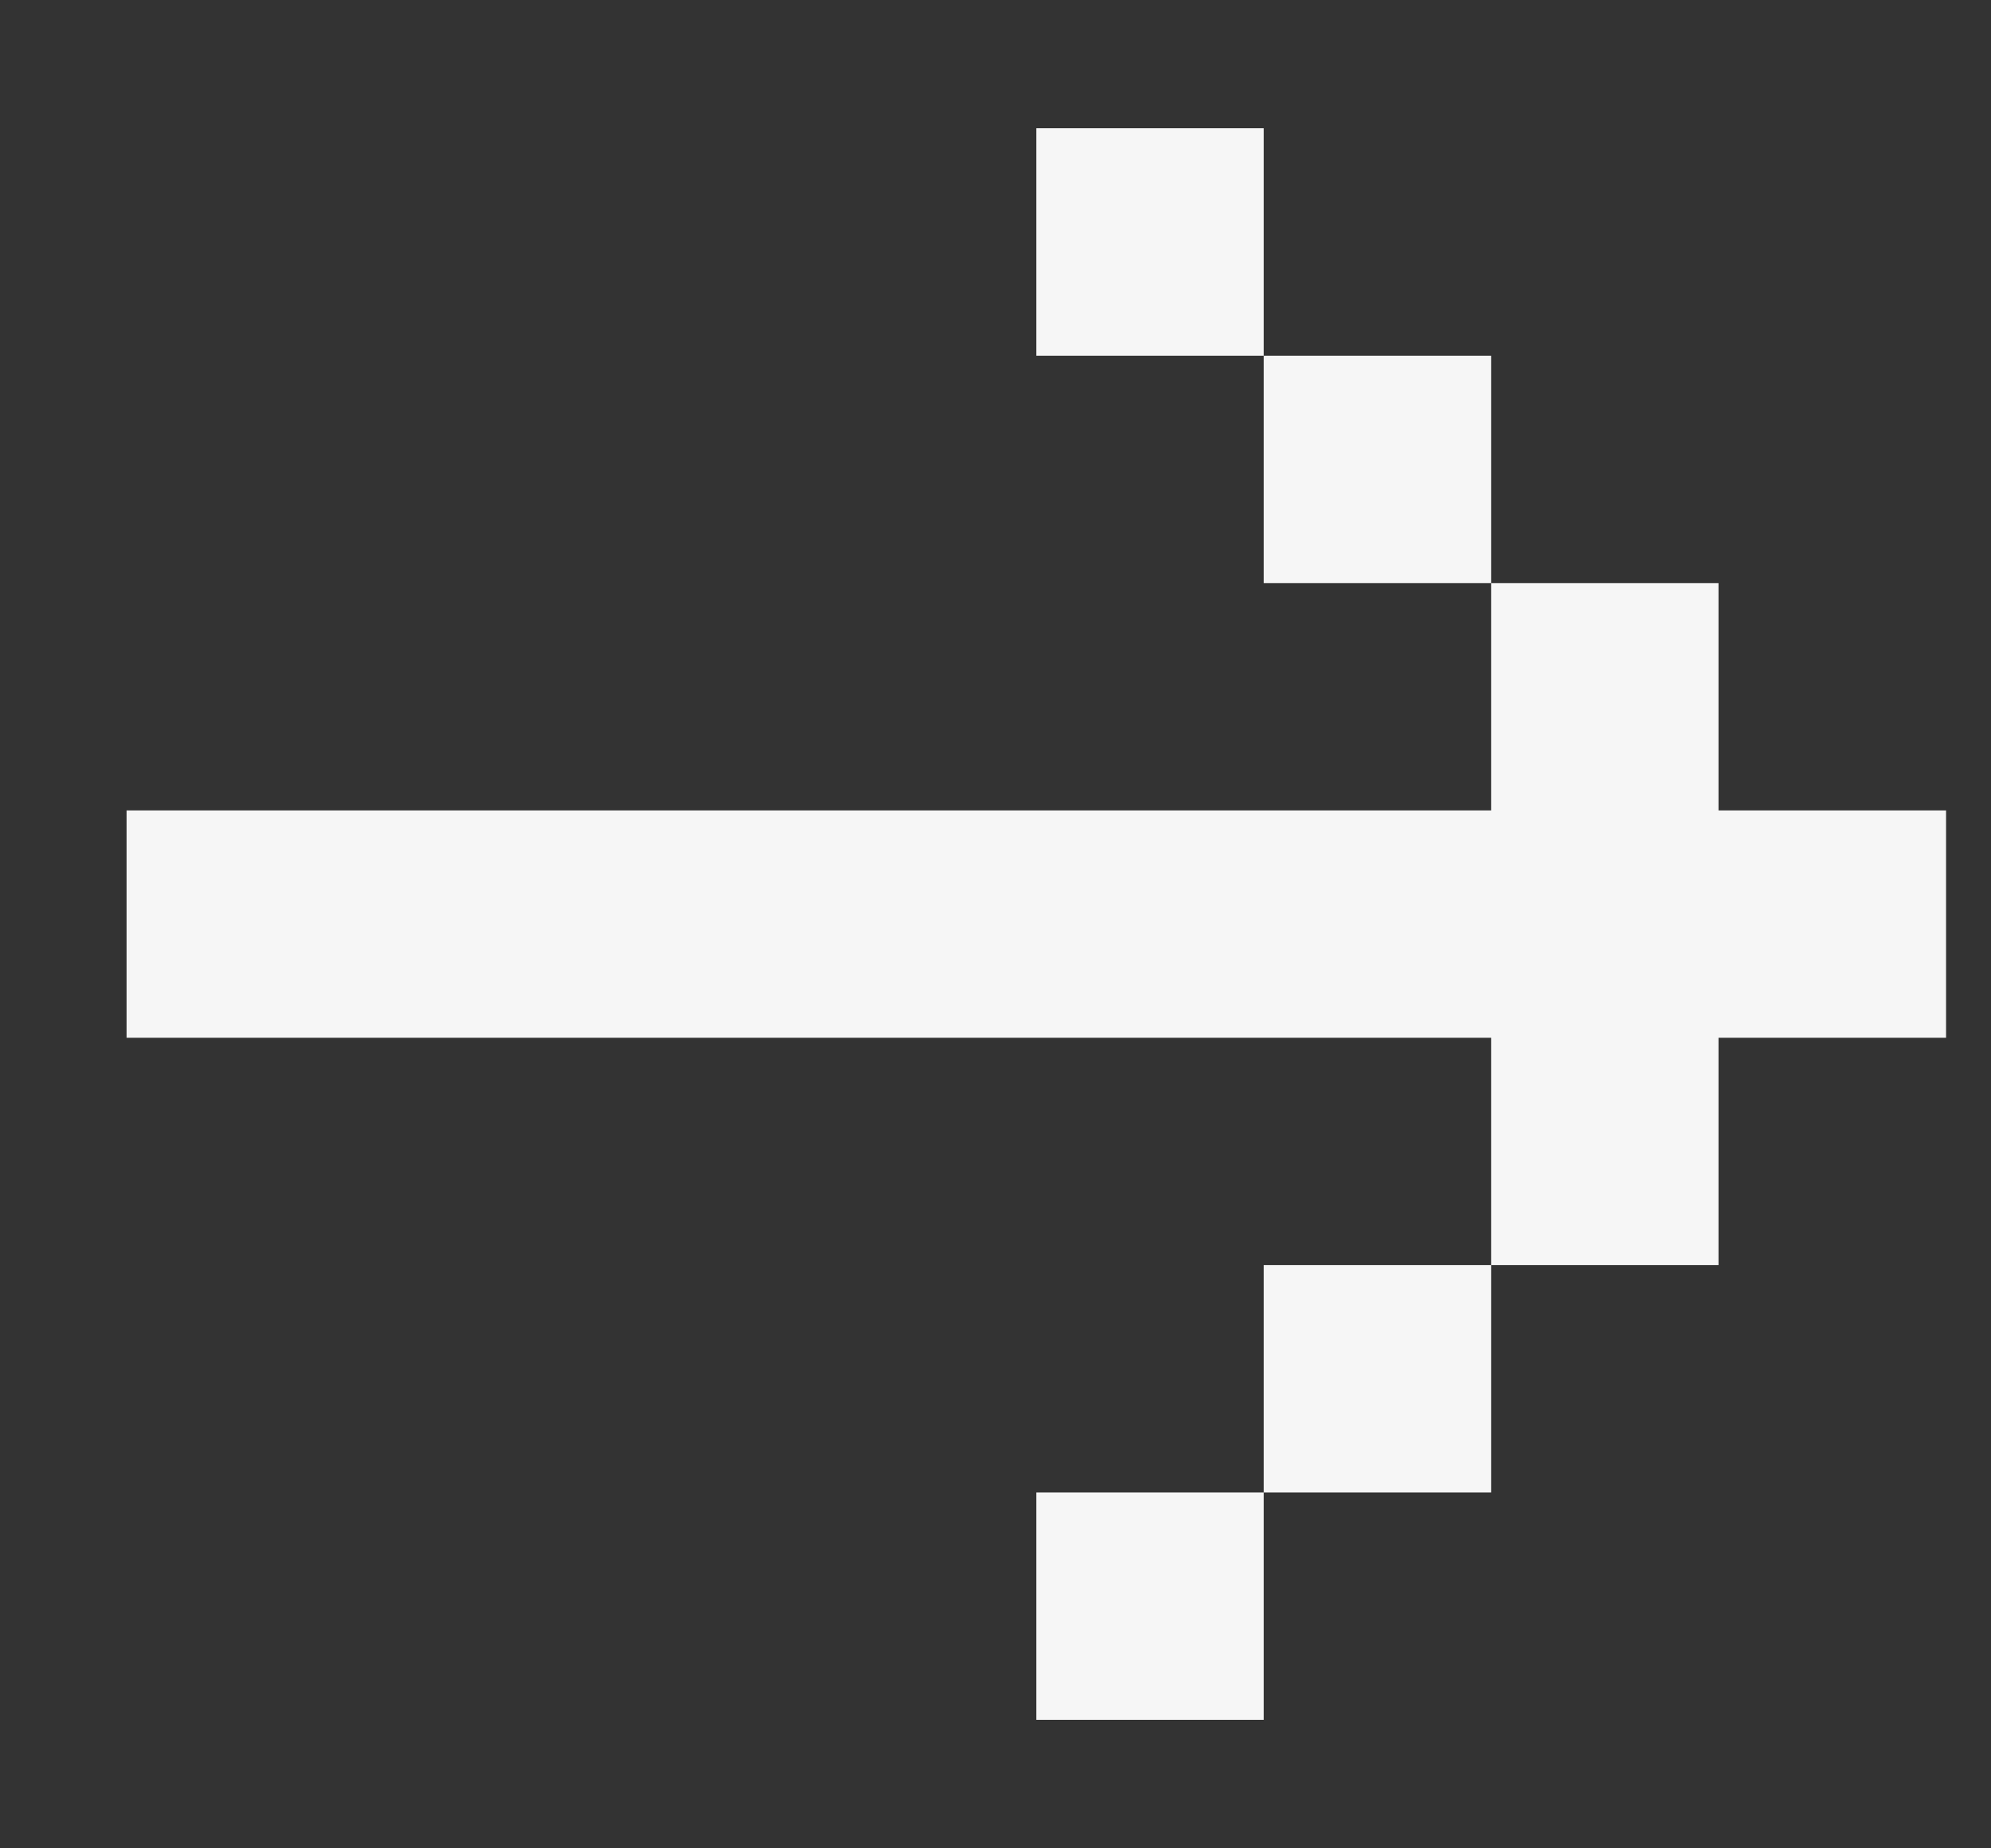 <svg width="14" height="13" viewBox="0 0 14 13" fill="none" xmlns="http://www.w3.org/2000/svg">
<rect x="0" y="0" width="14" height="13" fill="#333333" stroke="none"/>
<path d="M0.89 5.7V7.299L10.485 7.299V8.898H12.084V7.299H13.684V5.7H12.084V4.101H10.485V5.7L0.89 5.7ZM8.886 2.502H10.485V4.101H8.886V2.502ZM8.886 2.502L7.287 2.502V0.902L8.886 0.902V2.502ZM8.886 10.497H10.485V8.898H8.886V10.497ZM8.886 10.497H7.287V12.096H8.886V10.497Z" fill="#F6F6F6"/>
</svg>
